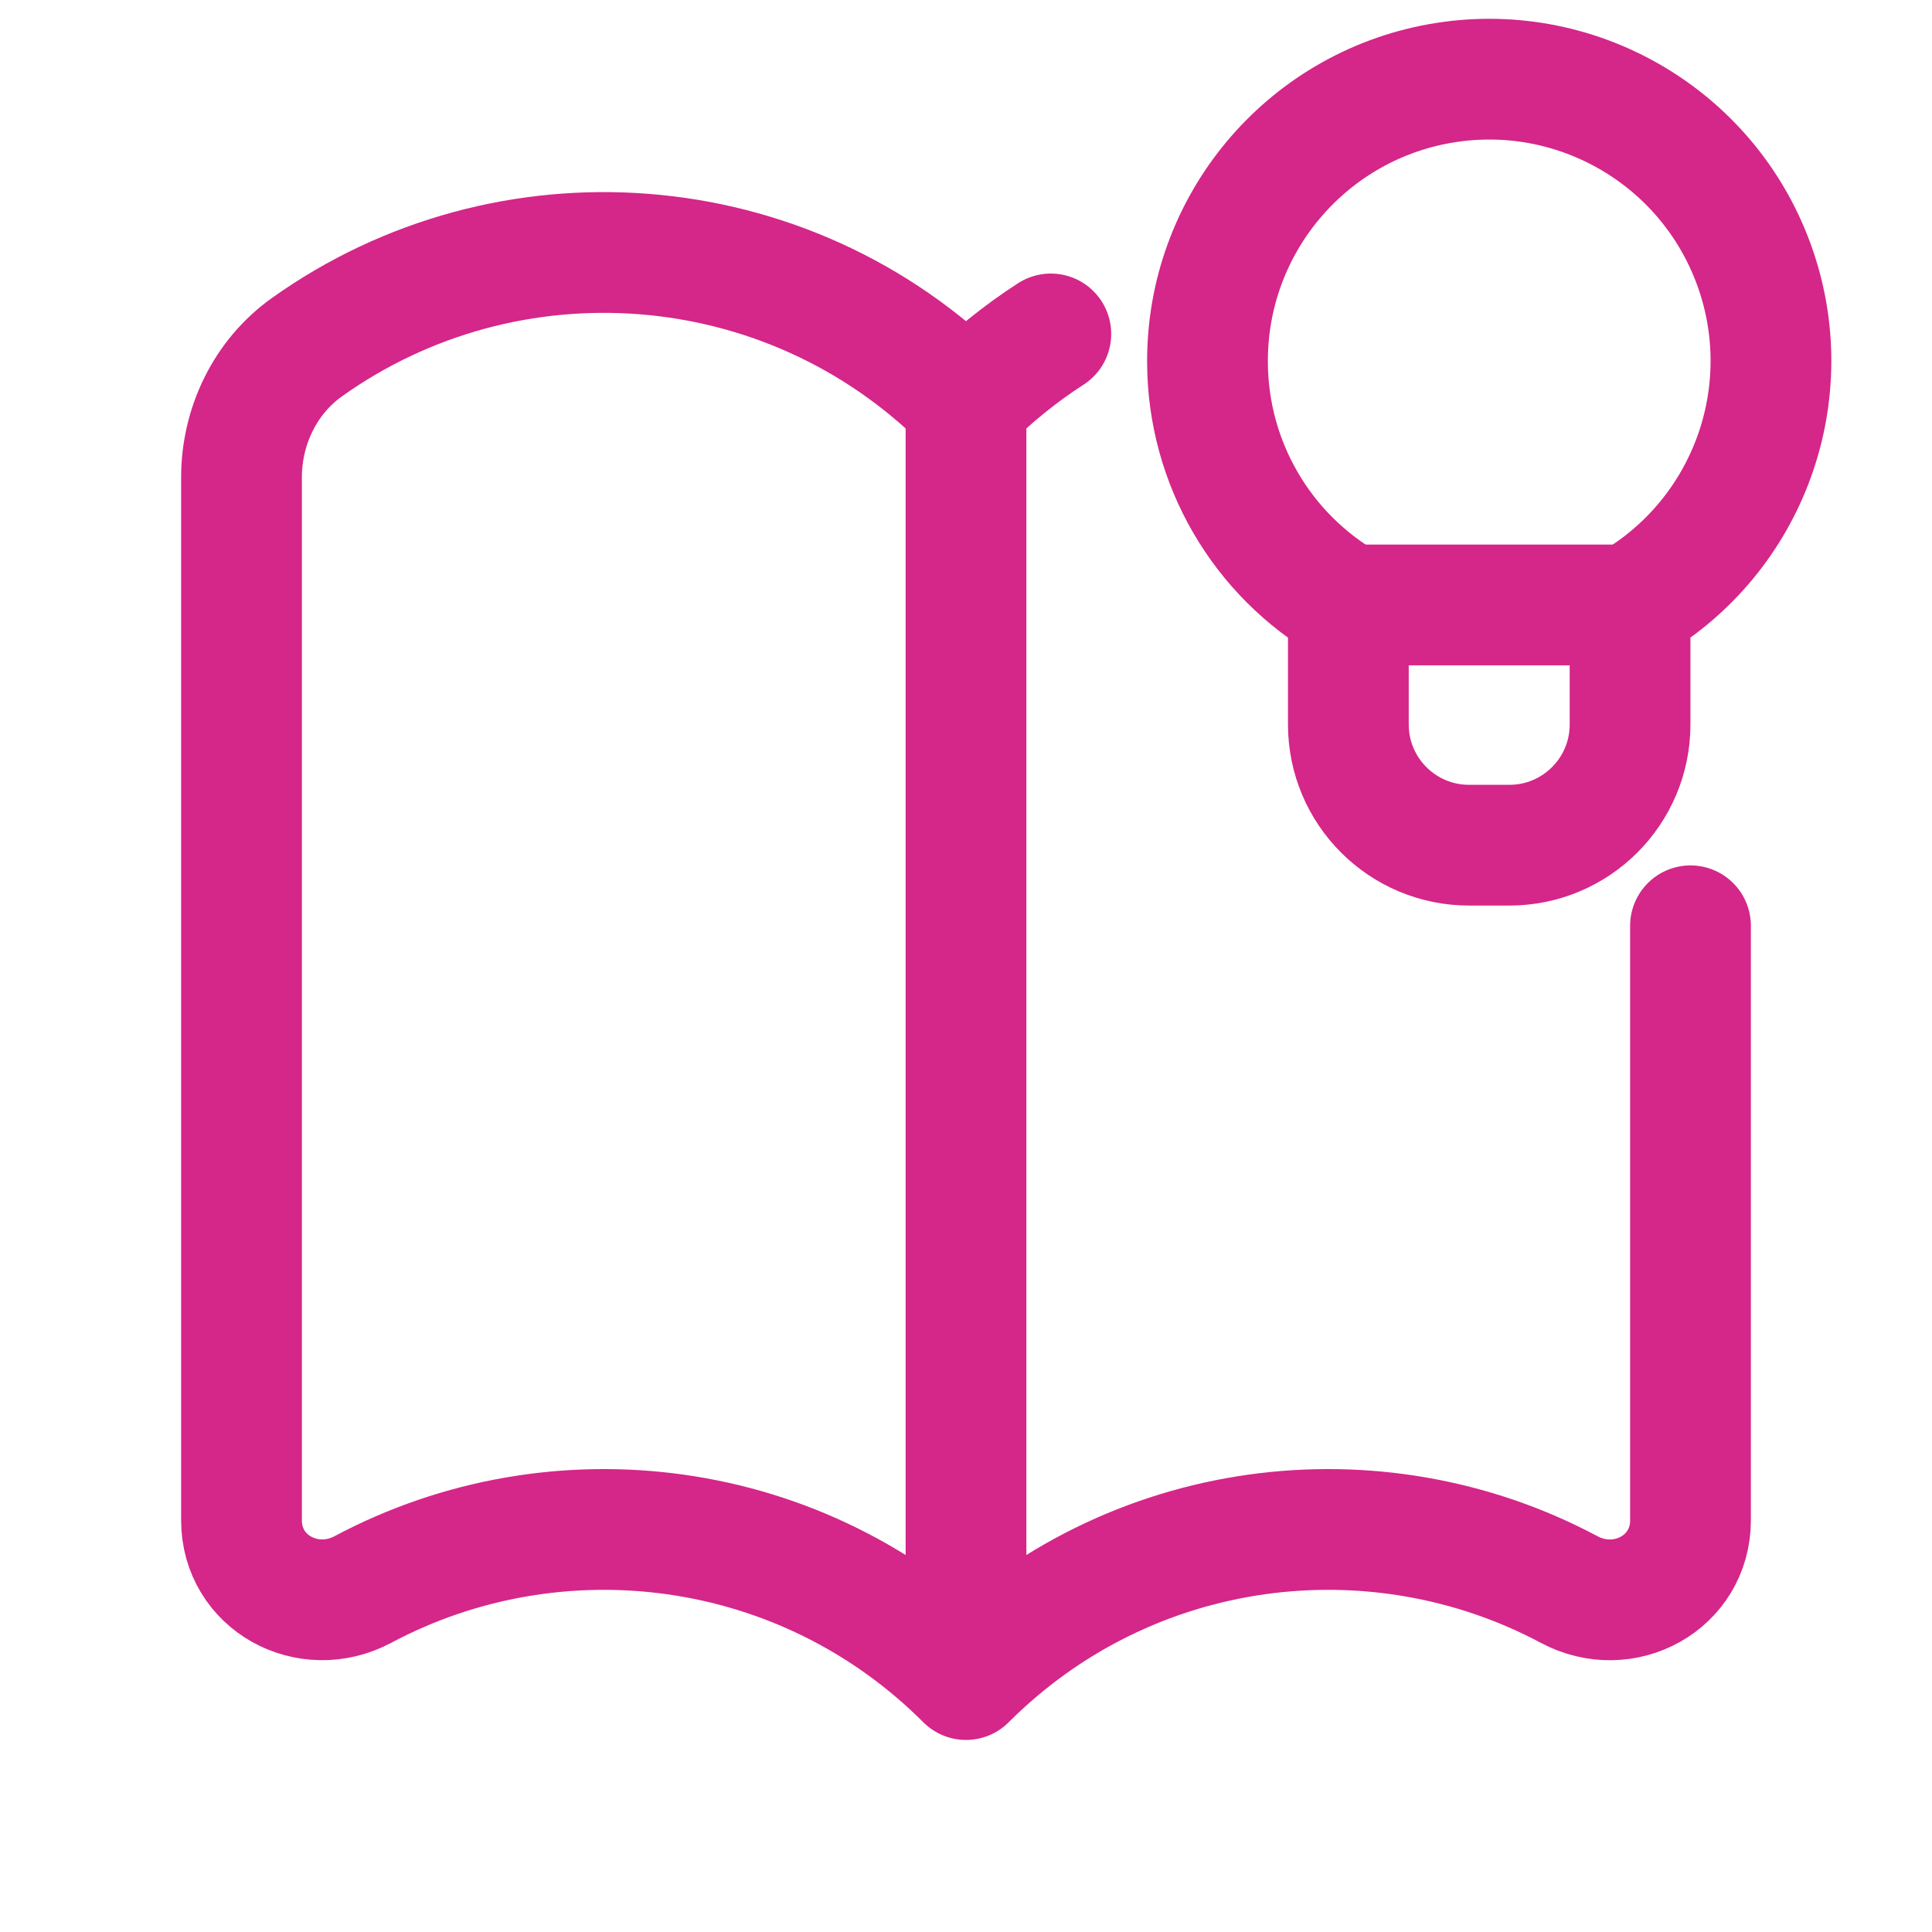 <svg width="32" height="32" viewBox="0 0 32 32" fill="none" xmlns="http://www.w3.org/2000/svg"><path d="M16 6.667C13.027 3.694 8.396 3.388 5.083 5.751C4.392 6.243 4 7.059 4 7.907V25.181C4 26.213 5.1 26.812 6.011 26.327C9.22 24.616 13.296 25.113 16 27.819M16 6.667V27.819M16 6.667C16.436 6.231 16.908 5.852 17.405 5.531M16 27.819C18.704 25.113 22.78 24.616 25.989 26.327C26.9 26.814 28 26.213 28 25.181V15.334" stroke="#D52689" stroke-width="2" stroke-linecap="round" stroke-linejoin="round"/><path d="M22.334 10.02H27.001" stroke="#D52689" stroke-width="2" stroke-linecap="round" stroke-linejoin="round"/><path fill-rule="evenodd" clip-rule="evenodd" d="M20 6C19.989 3.733 21.61 1.786 23.841 1.385C26.073 0.985 28.269 2.246 29.048 4.375C29.827 6.504 28.963 8.885 26.999 10.019V11.999C26.999 13.104 26.104 13.999 24.999 13.999H24.333C23.228 13.999 22.333 13.104 22.333 11.999V10.019C20.893 9.192 20.004 7.66 20 6V6Z" stroke="#D52689" stroke-width="2" stroke-linecap="round" stroke-linejoin="round"/></svg>